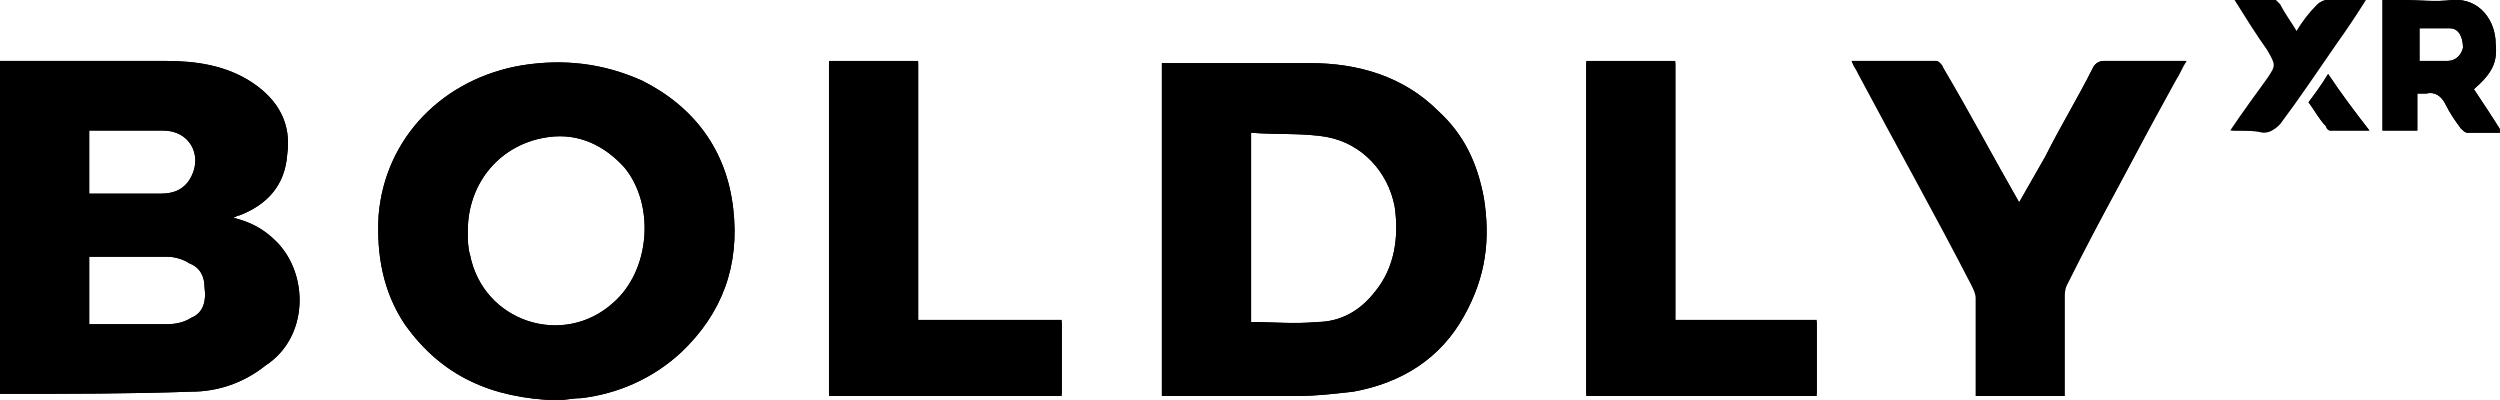 <?xml version="1.0" encoding="utf-8"?>
<!-- Generator: Adobe Illustrator 25.1.0, SVG Export Plug-In . SVG Version: 6.00 Build 0)  -->
<svg version="1.1" id="Laag_1" xmlns="http://www.w3.org/2000/svg" xmlns:xlink="http://www.w3.org/1999/xlink" x="0px" y="0px"
	 viewBox="0 0 114.9 18.4" style="enable-background:new 0 0 114.9 18.4;" xml:space="preserve">
<style type="text/css">
	.st0{fill:#000000;}
</style>
<g>
	<path class="st0" d="M12.7,11.1c-0.6-0.6-1.2-0.9-2-1.1c0.1,0,0.2-0.1,0.3-0.1c1.3-0.5,2.1-1.4,2.2-2.8c0.2-1.4-0.4-2.5-1.6-3.3
		s-2.6-1-4-1c-2.4,0-4.8,0-7.2,0c-0.1,0-0.3,0-0.4,0v15.3c0.1,0,0.1,0,0.2,0c2.9,0,5.8,0,8.6-0.1c1.2,0,2.4-0.4,3.4-1.2
		C14.2,15.5,14.2,12.6,12.7,11.1z M4.1,6h0.5c1,0,1.9,0,2.9,0c1.2,0,1.8,1.1,1.3,2.1C8.5,8.7,8,8.9,7.4,8.9c-1.1,0-2.2,0-3.3,0
		C4.1,8.9,4.1,6,4.1,6z M8.8,14.6c-0.3,0.2-0.7,0.3-1.1,0.3c-1.2,0-2.4,0-3.6,0v-3.1c0.1,0,0.2,0,0.2,0c1.1,0,2.3,0,3.4,0
		c0.3,0,0.7,0.1,1,0.3c0.5,0.2,0.7,0.6,0.7,1.1C9.5,13.9,9.3,14.4,8.8,14.6z M68.2,9.1c-0.3-1.6-0.9-2.9-2.1-4
		c-1.6-1.6-3.7-2.2-5.9-2.2c-2.1,0-4.3,0-6.4,0h-0.4v15.3h0.5c1.9,0,3.8,0,5.7,0c0.9,0,1.7-0.1,2.6-0.2c2.2-0.4,4-1.5,5.1-3.5
		C68.3,12.7,68.5,11,68.2,9.1z M63.2,13.4c-0.7,0.9-1.6,1.4-2.7,1.4c-1,0.1-2,0-3,0V6.1c1.2,0.1,2.4,0,3.5,0.2
		c1.6,0.3,2.8,1.6,3.1,3.2C64.3,10.9,64.1,12.3,63.2,13.4z M96.7,2.8c-0.2,0-0.4,0.1-0.5,0.3c-0.7,1.4-1.5,2.7-2.2,4.1
		c-0.4,0.7-0.8,1.4-1.2,2.1c-1.2-2.1-2.3-4.2-3.5-6.2C89.2,3,89.1,2.8,89,2.8c-1.3,0-2.6,0-3.9,0c0.1,0.2,0.2,0.4,0.3,0.6
		c1.7,3.2,3.5,6.4,5.2,9.7c0.1,0.2,0.2,0.4,0.2,0.6c0,1.3,0,2.7,0,4c0,0.2,0,0.3,0,0.5h4v-0.5c0-1.4,0-2.7,0-4.1
		c0-0.2,0-0.4,0.1-0.5c1.7-3.1,3.4-6.2,5-9.4c0.1-0.3,0.3-0.6,0.5-0.9C99.2,2.8,97.9,2.8,96.7,2.8z M77,14.7V2.9h-4.1v15.3h10.6
		v-3.4H77V14.7z M42.2,14.7V2.9h-4.1v15.3h10.7v-3.4h-6.6V14.7z M107,0c-0.2,0-0.3,0.1-0.4,0.2c-0.3,0.4-0.6,0.9-1,1.3
		c-0.3-0.5-0.6-0.9-0.8-1.3c-0.1-0.1-0.2-0.2-0.2-0.2c-0.6,0-1.2,0-1.8,0c0.5,0.8,1,1.6,1.5,2.3c0.4,0.6,0.4,0.6,0,1.3
		c-0.6,0.8-1.1,1.6-1.7,2.4c0.6,0,1.1,0,1.6,0c0.3,0,0.4-0.1,0.6-0.3c0.9-1.2,1.7-2.4,2.6-3.7c0.5-0.7,0.9-1.3,1.4-2.1
		C108.1,0,107.6,0,107,0z M107,3.4c-0.3,0.5-0.6,0.9-0.9,1.3c0.3,0.4,0.5,0.8,0.8,1.1C107,5.9,107,6,107.1,6c0.6,0,1.1,0,1.8,0
		C108.2,5.1,107.6,4.3,107,3.4z M113.7,4.1c0.8-0.7,1.1-1.2,1-2.1c0-1-0.7-2.1-2-2c-0.8,0.1-1.5,0-2.3,0h-0.9v6h1.6V4.3
		c0.2,0,0.3,0,0.4,0c0.4-0.1,0.7,0.1,0.9,0.5c0.2,0.4,0.4,0.7,0.7,1.1c0.1,0.1,0.2,0.2,0.3,0.2c0.5,0,1,0,1.6,0
		C114.5,5.3,114.1,4.7,113.7,4.1z M112.5,2.8c-0.3,0-0.7,0-1,0c-0.1,0-0.2,0-0.3,0V1.3c0.5,0,0.9,0,1.4,0c0.4,0,0.6,0.4,0.6,0.9
		C113.1,2.6,112.8,2.8,112.5,2.8z M33.7,9.6c-0.3-2.7-1.8-4.7-4.2-5.9c-1.8-0.8-3.6-1-5.5-0.7c-3.6,0.6-6.3,3.3-6.6,6.9
		c-0.1,1.8,0.2,3.5,1.2,5c1.7,2.4,4,3.4,7,3.5c0.3,0,0.7-0.1,1.1-0.1c1.7-0.2,3.3-0.9,4.6-2.1C33.2,14.4,34,12.2,33.7,9.6z
		 M28.2,13.9c-2.3,2.1-6,0.9-6.6-2.2c-0.1-0.3-0.1-0.7-0.1-1.1c0-2.2,1.5-4,3.7-4.3c1.4-0.2,2.6,0.4,3.5,1.4
		C30.1,9.4,29.9,12.4,28.2,13.9z"/>
	<path class="st0" d="M12.7,11.1c-0.6-0.6-1.2-0.9-2-1.1c0.1,0,0.2-0.1,0.3-0.1c1.3-0.5,2.1-1.4,2.2-2.8c0.2-1.4-0.4-2.5-1.6-3.3
		s-2.6-1-4-1c-2.4,0-4.8,0-7.2,0c-0.1,0-0.3,0-0.4,0v15.3c0.1,0,0.1,0,0.2,0c2.9,0,5.8,0,8.6-0.1c1.2,0,2.4-0.4,3.4-1.2
		C14.2,15.5,14.2,12.6,12.7,11.1z M4.1,6h0.5c1,0,1.9,0,2.9,0c1.2,0,1.8,1.1,1.3,2.1C8.5,8.7,8,8.9,7.4,8.9c-1.1,0-2.2,0-3.3,0
		C4.1,8.9,4.1,6,4.1,6z M8.8,14.6c-0.3,0.2-0.7,0.3-1.1,0.3c-1.2,0-2.4,0-3.6,0v-3.1c0.1,0,0.2,0,0.2,0c1.1,0,2.3,0,3.4,0
		c0.3,0,0.7,0.1,1,0.3c0.5,0.2,0.7,0.6,0.7,1.1C9.5,13.9,9.3,14.4,8.8,14.6z"/>
	<path class="st0" d="M68.2,9.1c-0.3-1.6-0.9-2.9-2.1-4c-1.6-1.6-3.7-2.2-5.9-2.2c-2.1,0-4.3,0-6.4,0h-0.4v15.3h0.5
		c1.9,0,3.8,0,5.7,0c0.9,0,1.7-0.1,2.6-0.2c2.2-0.4,4-1.5,5.1-3.5C68.3,12.7,68.5,11,68.2,9.1z M63.2,13.4c-0.7,0.9-1.6,1.4-2.7,1.4
		c-1,0.1-2,0-3,0V6.1c1.2,0.1,2.4,0,3.5,0.2c1.6,0.3,2.8,1.6,3.1,3.2C64.3,10.9,64.1,12.3,63.2,13.4z"/>
	<path class="st0" d="M33.7,9.6c-0.3-2.7-1.8-4.7-4.2-5.9c-1.8-0.8-3.6-1-5.5-0.7c-3.6,0.6-6.3,3.3-6.6,6.9c-0.1,1.8,0.2,3.5,1.2,5
		c1.7,2.4,4,3.4,7,3.5c0.3,0,0.7-0.1,1.1-0.1c1.7-0.2,3.3-0.9,4.6-2.1C33.2,14.4,34,12.2,33.7,9.6z M28.2,13.9
		c-2.3,2.1-6,0.9-6.6-2.2c-0.1-0.3-0.1-0.7-0.1-1.1c0-2.2,1.5-4,3.7-4.3c1.4-0.2,2.6,0.4,3.5,1.4C30.1,9.4,29.9,12.4,28.2,13.9z"/>
	<path class="st0" d="M85.1,2.8c1.4,0,2.6,0,3.9,0c0.1,0,0.3,0.2,0.3,0.3c1.2,2.1,2.3,4.1,3.5,6.2c0.4-0.7,0.8-1.4,1.2-2.1
		c0.7-1.4,1.5-2.7,2.2-4.1c0.1-0.2,0.3-0.3,0.5-0.3c1.2,0,2.5,0,3.8,0c-0.2,0.3-0.3,0.6-0.5,0.9c-1.7,3.1-3.4,6.2-5,9.4
		c-0.1,0.2-0.1,0.4-0.1,0.5c0,1.4,0,2.7,0,4.1c0,0.1,0,0.3,0,0.5c-1.3,0-2.7,0-4,0c0-0.1,0-0.3,0-0.5c0-1.3,0-2.7,0-4
		c0-0.2-0.1-0.5-0.2-0.6c-1.7-3.2-3.5-6.5-5.2-9.7C85.3,3.2,85.2,3.1,85.1,2.8z"/>
	<path class="st0" d="M77,14.7c2.2,0,4.4,0,6.5,0c0,1.2,0,2.3,0,3.4c-3.5,0-7.1,0-10.6,0c0-5.1,0-10.2,0-15.3c1.3,0,2.7,0,4.1,0
		C77,6.8,77,10.7,77,14.7z"/>
	<path class="st0" d="M38.1,18.1c0-5.1,0-10.2,0-15.3c1.4,0,2.7,0,4.1,0c0,3.9,0,7.9,0,11.9c2.2,0,4.4,0,6.6,0c0,1.2,0,2.3,0,3.4
		C45.2,18.1,41.7,18.1,38.1,18.1z"/>
	<path class="st0" d="M113.7,4.1c0.8-0.7,1.1-1.2,1-2.1c0-1-0.7-2.1-2-2c-0.8,0.1-1.5,0-2.3,0h-0.9v6h1.6V4.3c0.2,0,0.3,0,0.4,0
		c0.4-0.1,0.7,0.1,0.9,0.5c0.2,0.4,0.4,0.7,0.7,1.1c0.1,0.1,0.2,0.2,0.3,0.2c0.5,0,1,0,1.6,0C114.5,5.3,114.1,4.7,113.7,4.1z
		 M112.5,2.8c-0.3,0-0.7,0-1,0c-0.1,0-0.2,0-0.3,0V1.3c0.5,0,0.9,0,1.4,0c0.4,0,0.6,0.4,0.6,0.9C113.1,2.6,112.8,2.8,112.5,2.8z"/>
	<path class="st0" d="M102.5,6c0.6-0.9,1.2-1.7,1.7-2.4c0.4-0.6,0.4-0.6,0-1.3c-0.5-0.7-1-1.5-1.5-2.3c0.7,0,1.2,0,1.8,0
		c0.1,0,0.2,0.1,0.2,0.2c0.3,0.4,0.5,0.9,0.8,1.3c0.3-0.5,0.6-0.9,1-1.3c0.1-0.1,0.3-0.2,0.4-0.2c0.5,0,1.1,0,1.7,0
		c-0.5,0.7-1,1.4-1.4,2.1c-0.9,1.2-1.7,2.4-2.6,3.7c-0.1,0.2-0.3,0.3-0.6,0.3C103.6,6,103.1,6,102.5,6z"/>
	<path class="st0" d="M106.1,4.7c0.3-0.4,0.6-0.8,0.9-1.3c0.6,0.9,1.2,1.7,1.9,2.6c-0.7,0-1.2,0-1.8,0c-0.1,0-0.2-0.1-0.2-0.2
		C106.6,5.5,106.4,5.1,106.1,4.7z"/>
</g>
</svg>

